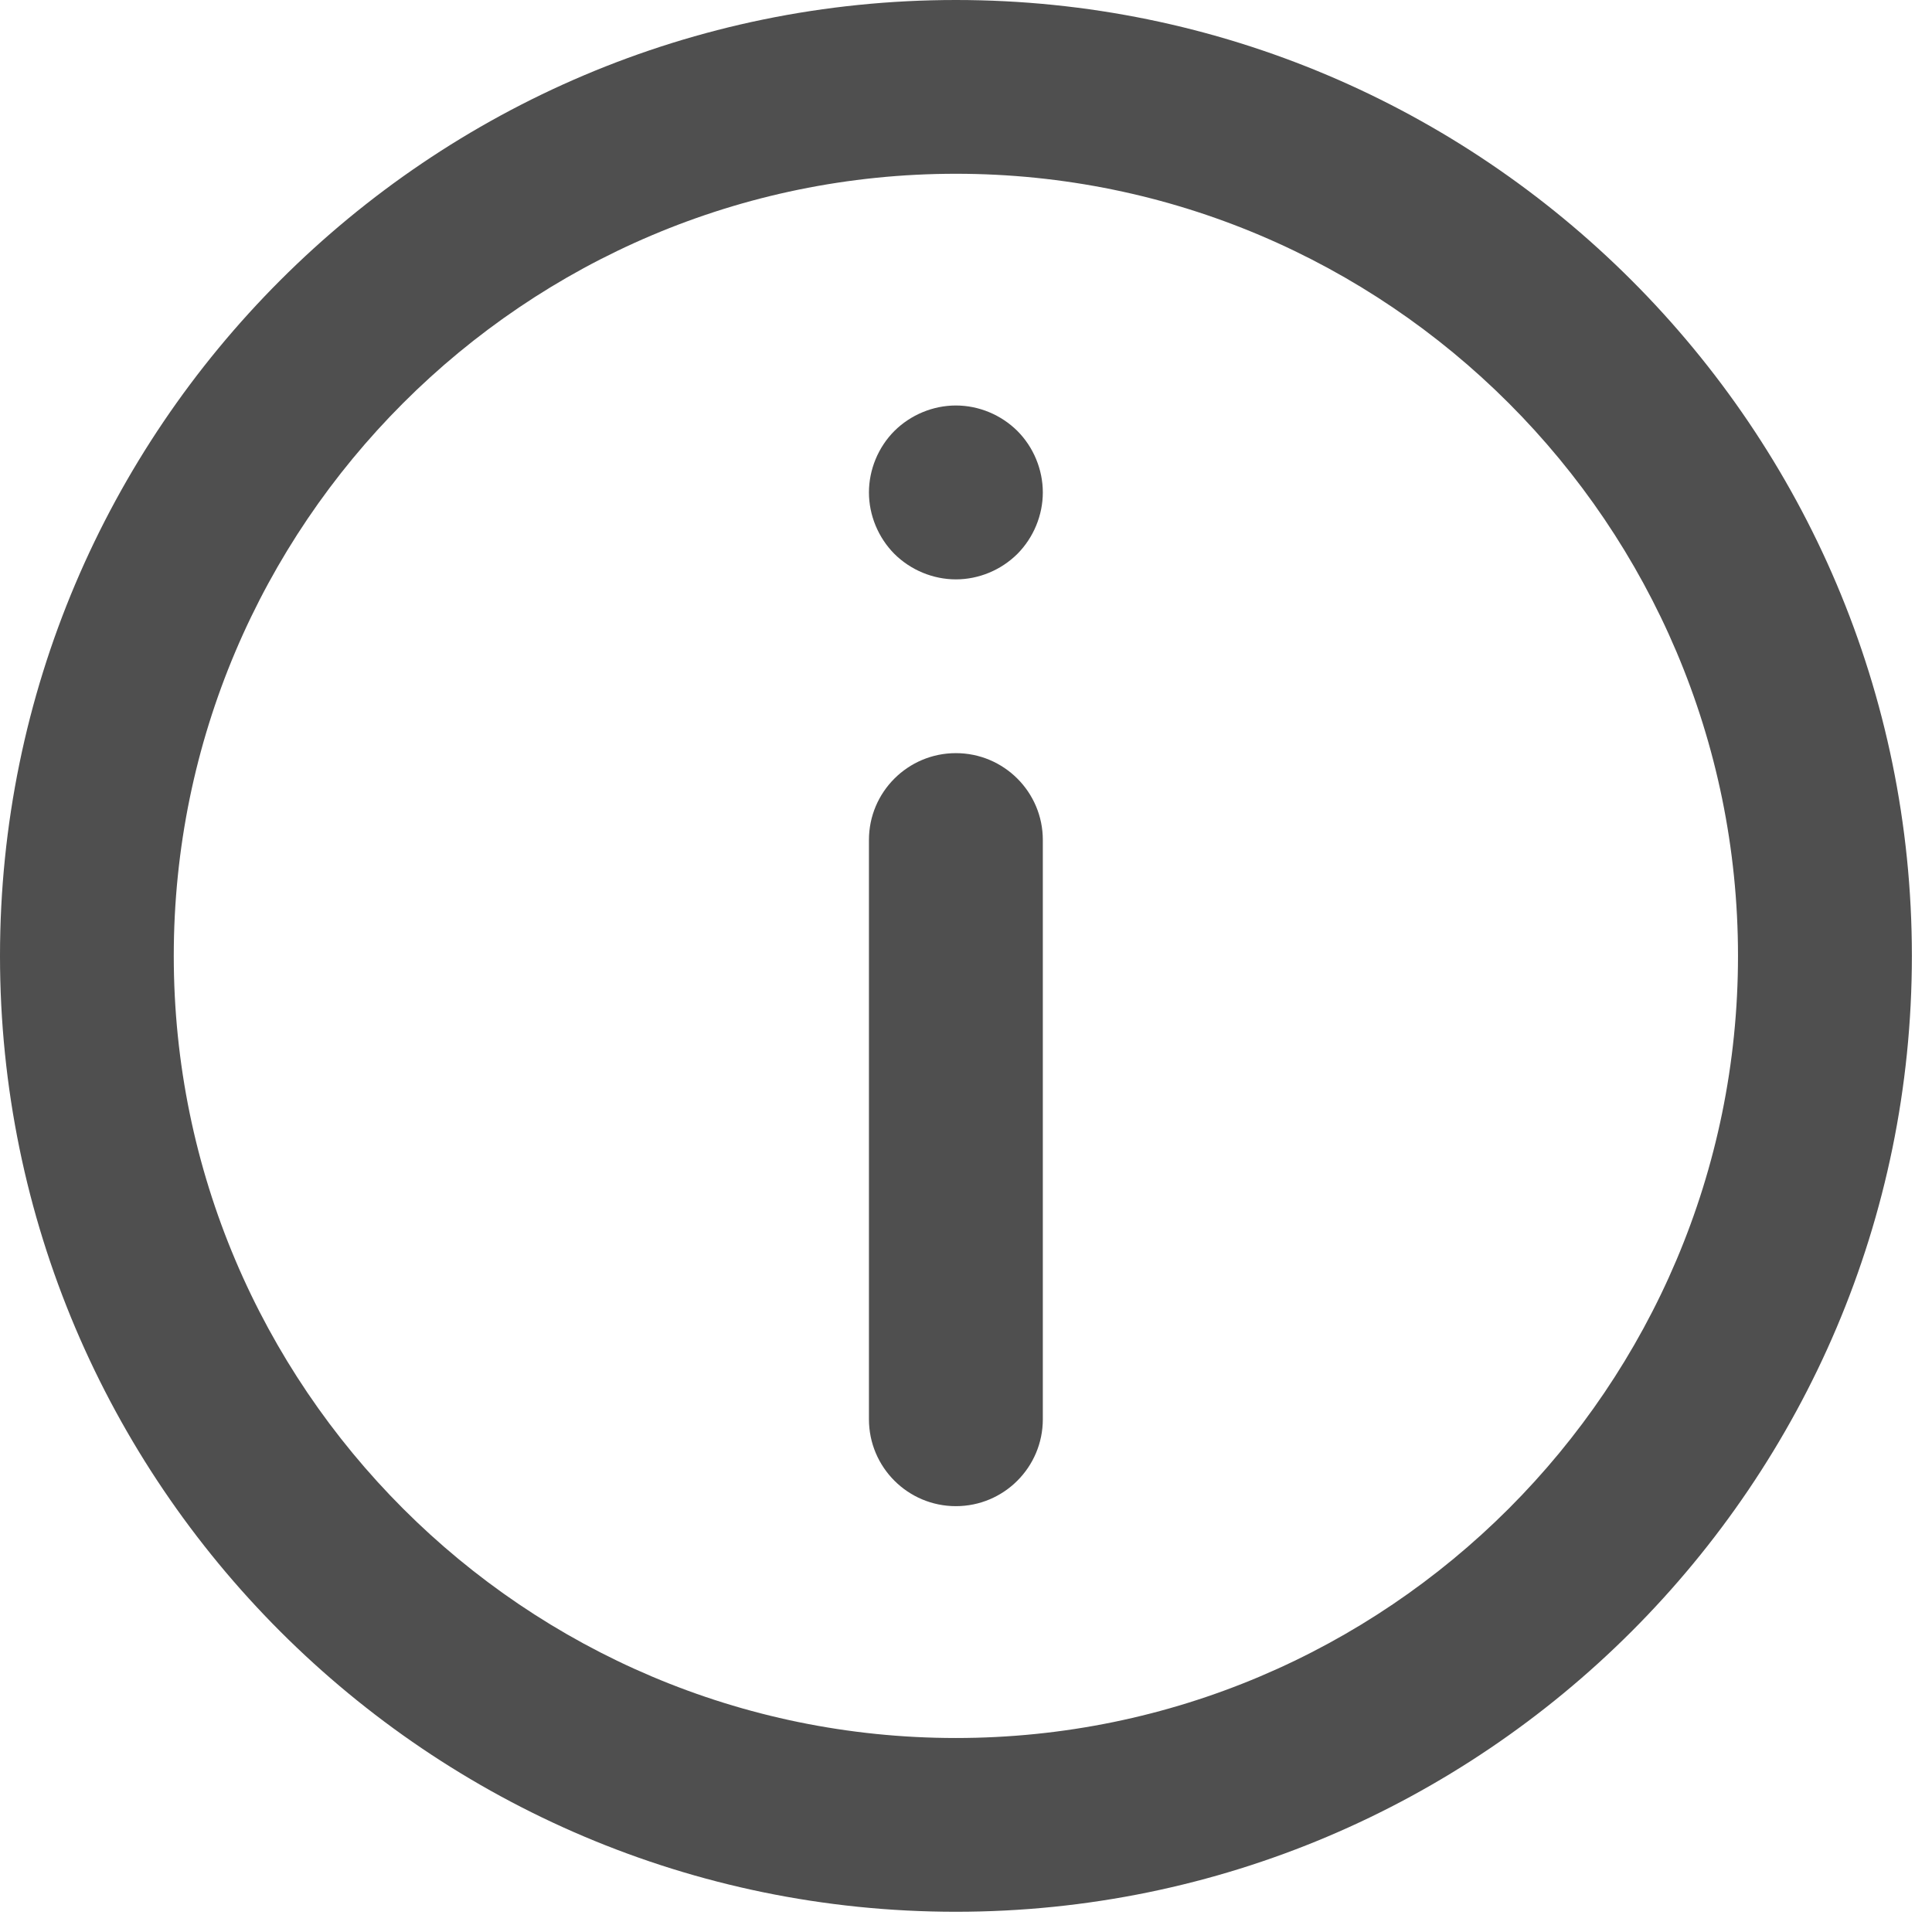 <svg width="17" height="17" viewBox="0 0 17 17" fill="none" xmlns="http://www.w3.org/2000/svg">
<path d="M8.411 0C3.773 0 0 3.773 0 8.411C0 13.049 3.773 16.822 8.411 16.822C13.049 16.822 16.823 13.049 16.823 8.411C16.823 3.773 13.049 0 8.411 0ZM8.411 15.293C4.617 15.293 1.529 12.206 1.529 8.411C1.529 4.616 4.617 1.529 8.411 1.529C12.206 1.529 15.293 4.616 15.293 8.411C15.293 12.206 12.206 15.293 8.411 15.293Z" fill="#4F4F4F"/>
<path d="M8.411 6.627C7.989 6.627 7.646 6.969 7.646 7.391V12.488C7.646 12.911 7.989 13.253 8.411 13.253C8.833 13.253 9.176 12.911 9.176 12.488V7.391C9.176 6.969 8.833 6.627 8.411 6.627Z" fill="#4F4F4F"/>
<path d="M8.411 3.568C8.21 3.568 8.013 3.65 7.87 3.792C7.728 3.934 7.646 4.132 7.646 4.333C7.646 4.534 7.728 4.731 7.87 4.874C8.013 5.016 8.21 5.098 8.411 5.098C8.613 5.098 8.809 5.016 8.952 4.874C9.094 4.731 9.176 4.534 9.176 4.333C9.176 4.132 9.094 3.934 8.952 3.792C8.809 3.65 8.613 3.568 8.411 3.568Z" fill="#4F4F4F"/>
</svg>
